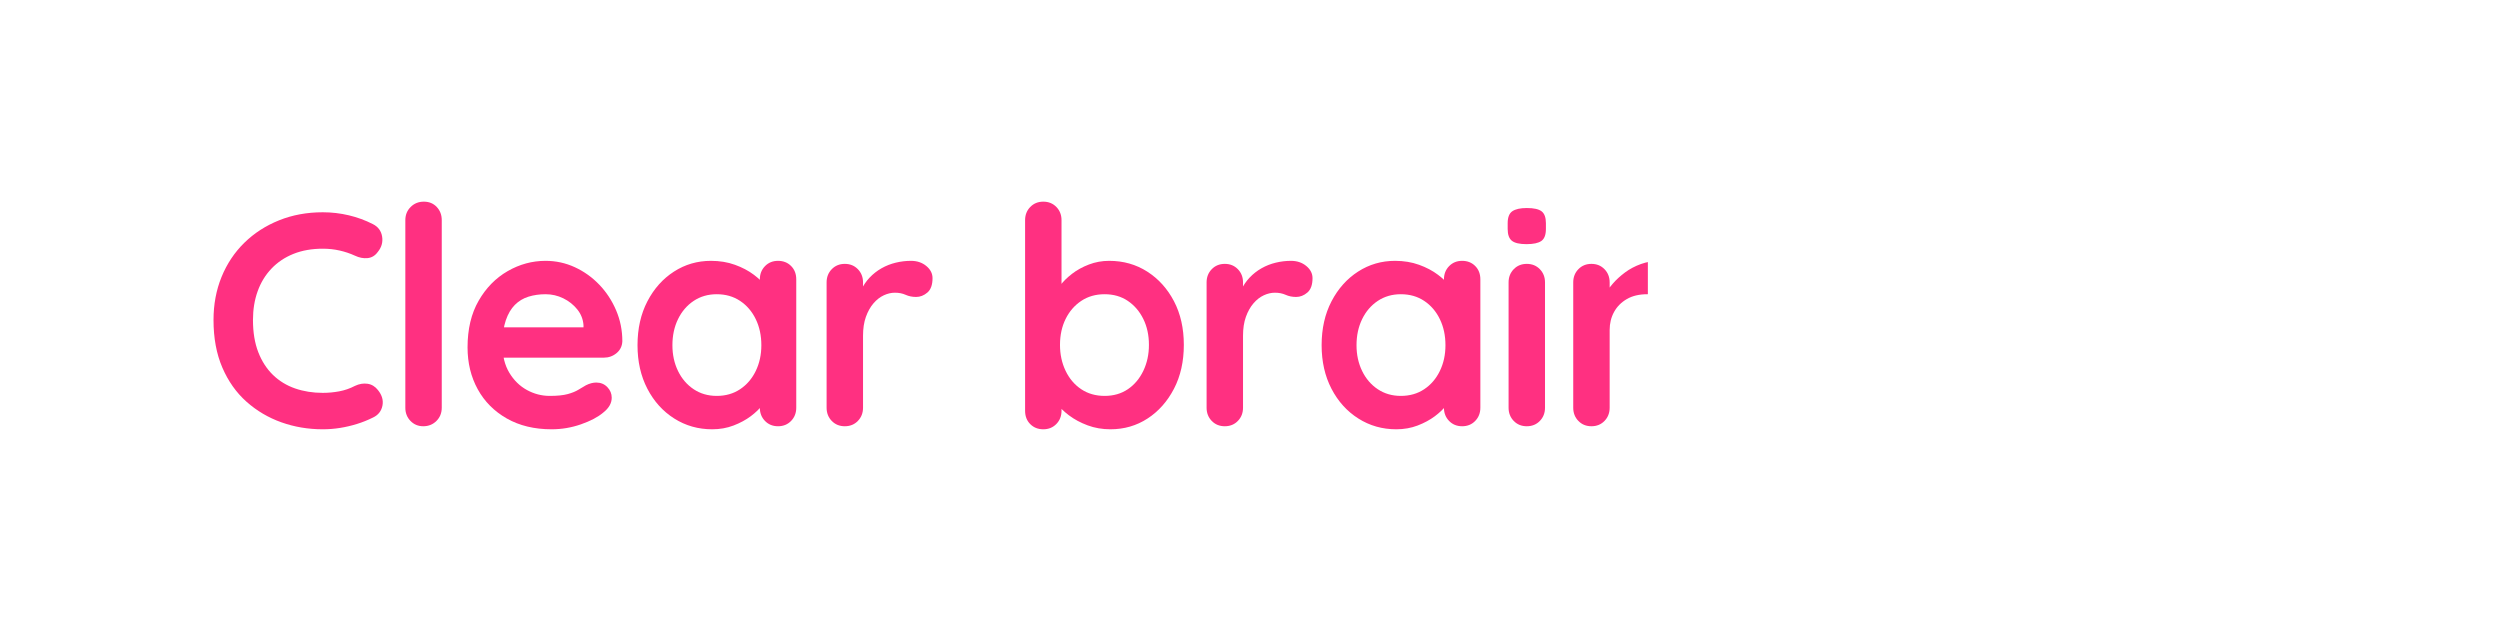 <svg xmlns="http://www.w3.org/2000/svg" xmlns:xlink="http://www.w3.org/1999/xlink" width="6912" zoomAndPan="magnify" viewBox="0 0 5184 1296" height="1728" preserveAspectRatio="xMidYMid meet" version="1.2"><defs><filter x="0%" y="0%" width="100%" filterUnits="objectBoundingBox" id="9bcf9b15f1" height="100%"><feColorMatrix values="0 0 0 0 1 0 0 0 0 1 0 0 0 0 1 0 0 0 1 0" type="matrix" in="SourceGraphic"/></filter><clipPath id="c7e8e6bc94"><rect x="0" width="4332" y="0" height="788"/></clipPath></defs><g id="cbe65d9ffd"><g mask="url(#d9d92012d0)" transform="matrix(1,0,0,1,417,254)"><g clip-path="url(#c7e8e6bc94)"><g style="fill:#ff0064;fill-opacity:1;"><g transform="translate(0.574, 629.875)"><path style="stroke:none" d="M 355.594 -419.156 C 366.5 -413.695 372.895 -405.094 374.781 -393.344 C 376.664 -381.602 373.625 -370.906 365.656 -361.25 C 360.195 -353.695 353.164 -349.5 344.562 -348.656 C 335.969 -347.82 327.266 -349.504 318.453 -353.703 C 308.379 -358.316 297.785 -361.879 286.672 -364.391 C 275.555 -366.91 263.914 -368.172 251.75 -368.172 C 229.094 -368.172 208.848 -364.602 191.016 -357.469 C 173.18 -350.344 157.969 -340.172 145.375 -326.953 C 132.789 -313.734 123.242 -298.102 116.734 -280.062 C 110.234 -262.02 106.984 -242.094 106.984 -220.281 C 106.984 -194.688 110.656 -172.445 118 -153.562 C 125.344 -134.688 135.516 -118.953 148.516 -106.359 C 161.523 -93.773 176.844 -84.441 194.469 -78.359 C 212.094 -72.273 231.188 -69.234 251.75 -69.234 C 263.07 -69.234 274.395 -70.281 285.719 -72.375 C 297.051 -74.469 307.961 -78.242 318.453 -83.703 C 327.266 -87.898 335.969 -89.367 344.562 -88.109 C 353.164 -86.848 360.406 -82.441 366.281 -74.891 C 374.676 -64.398 377.719 -53.594 375.406 -42.469 C 373.102 -31.352 366.707 -23.281 356.219 -18.25 C 345.312 -12.789 334.086 -8.281 322.547 -4.719 C 311.004 -1.156 299.359 1.566 287.609 3.453 C 275.867 5.348 263.914 6.297 251.75 6.297 C 221.539 6.297 192.906 1.473 165.844 -8.172 C 138.781 -17.828 114.648 -32.094 93.453 -50.969 C 72.266 -69.852 55.586 -93.457 43.422 -121.781 C 31.254 -150.102 25.172 -182.938 25.172 -220.281 C 25.172 -252.582 30.727 -282.367 41.844 -309.641 C 52.969 -336.91 68.703 -360.508 89.047 -380.438 C 109.398 -400.375 133.422 -415.898 161.109 -427.016 C 188.805 -438.141 219.02 -443.703 251.75 -443.703 C 270.207 -443.703 288.242 -441.602 305.859 -437.406 C 323.484 -433.207 340.062 -427.125 355.594 -419.156 Z M 355.594 -419.156 "/></g></g><g style="fill:#ff0064;fill-opacity:1;"><g transform="translate(376.298, 629.875)"><path style="stroke:none" d="M 122.719 -38.391 C 122.719 -27.484 119.047 -18.359 111.703 -11.016 C 104.367 -3.672 95.242 0 84.328 0 C 73.836 0 65.023 -3.672 57.891 -11.016 C 50.766 -18.359 47.203 -27.484 47.203 -38.391 L 47.203 -427.328 C 47.203 -438.242 50.875 -447.367 58.219 -454.703 C 65.562 -462.047 74.688 -465.719 85.594 -465.719 C 96.5 -465.719 105.41 -462.047 112.328 -454.703 C 119.254 -447.367 122.719 -438.242 122.719 -427.328 Z M 122.719 -38.391 "/></g></g><g style="fill:#ff0064;fill-opacity:1;"><g transform="translate(527.343, 629.875)"><path style="stroke:none" d="M 199.5 6.297 C 163.844 6.297 132.898 -1.148 106.672 -16.047 C 80.453 -30.941 60.312 -51.188 46.25 -76.781 C 32.195 -102.375 25.172 -131.328 25.172 -163.641 C 25.172 -201.398 32.828 -233.598 48.141 -260.234 C 63.461 -286.879 83.5 -307.332 108.25 -321.594 C 133 -335.863 159.223 -343 186.922 -343 C 208.316 -343 228.555 -338.594 247.641 -329.781 C 266.734 -320.969 283.625 -308.906 298.312 -293.594 C 313 -278.281 324.641 -260.551 333.234 -240.406 C 341.836 -220.27 346.141 -198.875 346.141 -176.219 C 345.723 -166.145 341.738 -157.961 334.188 -151.672 C 326.633 -145.379 317.82 -142.234 307.75 -142.234 L 67.344 -142.234 L 48.453 -205.172 L 279.438 -205.172 L 265.594 -192.578 L 265.594 -209.578 C 264.75 -221.742 260.445 -232.648 252.688 -242.297 C 244.926 -251.953 235.273 -259.609 223.734 -265.266 C 212.203 -270.93 199.93 -273.766 186.922 -273.766 C 174.328 -273.766 162.578 -272.086 151.672 -268.734 C 140.766 -265.379 131.32 -259.711 123.344 -251.734 C 115.375 -243.766 109.082 -233.066 104.469 -219.641 C 99.852 -206.211 97.547 -189.223 97.547 -168.672 C 97.547 -146.016 102.266 -126.816 111.703 -111.078 C 121.148 -95.348 133.32 -83.391 148.219 -75.203 C 163.113 -67.023 178.953 -62.938 195.734 -62.938 C 211.254 -62.938 223.629 -64.191 232.859 -66.703 C 242.086 -69.223 249.535 -72.266 255.203 -75.828 C 260.867 -79.398 266.008 -82.445 270.625 -84.969 C 278.176 -88.738 285.305 -90.625 292.016 -90.625 C 301.254 -90.625 308.914 -87.477 315 -81.188 C 321.082 -74.895 324.125 -67.551 324.125 -59.156 C 324.125 -47.832 318.25 -37.555 306.5 -28.328 C 295.594 -19.086 280.273 -11.004 260.547 -4.078 C 240.828 2.836 220.477 6.297 199.5 6.297 Z M 199.5 6.297 "/></g></g><g style="fill:#ff0064;fill-opacity:1;"><g transform="translate(879.781, 629.875)"><path style="stroke:none" d="M 316.562 -343 C 327.477 -343 336.5 -339.43 343.625 -332.297 C 350.758 -325.172 354.328 -315.941 354.328 -304.609 L 354.328 -38.391 C 354.328 -27.484 350.758 -18.359 343.625 -11.016 C 336.5 -3.672 327.477 0 316.562 0 C 305.656 0 296.633 -3.672 289.5 -11.016 C 282.375 -18.359 278.812 -27.484 278.812 -38.391 L 278.812 -69.234 L 292.656 -63.562 C 292.656 -58.113 289.719 -51.504 283.844 -43.734 C 277.969 -35.973 269.992 -28.316 259.922 -20.766 C 249.859 -13.211 238.004 -6.812 224.359 -1.562 C 210.723 3.676 195.938 6.297 180 6.297 C 151.051 6.297 124.828 -1.148 101.328 -16.047 C 77.828 -30.941 59.258 -51.5 45.625 -77.719 C 31.988 -103.945 25.172 -134.051 25.172 -168.031 C 25.172 -202.438 31.988 -232.75 45.625 -258.969 C 59.258 -285.195 77.613 -305.758 100.688 -320.656 C 123.77 -335.551 149.367 -343 177.484 -343 C 195.523 -343 212.098 -340.27 227.203 -334.812 C 242.305 -329.363 255.414 -322.441 266.531 -314.047 C 277.656 -305.66 286.258 -297.164 292.344 -288.562 C 298.426 -279.957 301.469 -272.719 301.469 -266.844 L 278.812 -258.672 L 278.812 -304.609 C 278.812 -315.516 282.375 -324.641 289.5 -331.984 C 296.633 -339.328 305.656 -343 316.562 -343 Z M 189.438 -62.938 C 207.895 -62.938 224.047 -67.551 237.891 -76.781 C 251.742 -86.008 262.551 -98.594 270.312 -114.531 C 278.07 -130.477 281.953 -148.312 281.953 -168.031 C 281.953 -188.176 278.07 -206.219 270.312 -222.156 C 262.551 -238.102 251.742 -250.691 237.891 -259.922 C 224.047 -269.148 207.895 -273.766 189.438 -273.766 C 171.395 -273.766 155.453 -269.148 141.609 -259.922 C 127.766 -250.691 116.957 -238.102 109.188 -222.156 C 101.426 -206.219 97.547 -188.176 97.547 -168.031 C 97.547 -148.312 101.426 -130.477 109.188 -114.531 C 116.957 -98.594 127.766 -86.008 141.609 -76.781 C 155.453 -67.551 171.395 -62.938 189.438 -62.938 Z M 189.438 -62.938 "/></g></g><g style="fill:#ff0064;fill-opacity:1;"><g transform="translate(1256.134, 629.875)"><path style="stroke:none" d="M 78.672 0 C 67.766 0 58.742 -3.672 51.609 -11.016 C 44.473 -18.359 40.906 -27.484 40.906 -38.391 L 40.906 -298.312 C 40.906 -309.227 44.473 -318.352 51.609 -325.688 C 58.742 -333.031 67.766 -336.703 78.672 -336.703 C 89.578 -336.703 98.598 -333.031 105.734 -325.688 C 112.867 -318.352 116.438 -309.227 116.438 -298.312 L 116.438 -239.156 L 112.031 -281.328 C 116.645 -291.391 122.617 -300.301 129.953 -308.062 C 137.297 -315.832 145.582 -322.336 154.812 -327.578 C 164.051 -332.828 173.914 -336.707 184.406 -339.219 C 194.895 -341.738 205.383 -343 215.875 -343 C 228.457 -343 239.051 -339.43 247.656 -332.297 C 256.258 -325.172 260.562 -316.781 260.562 -307.125 C 260.562 -293.281 256.992 -283.316 249.859 -277.234 C 242.723 -271.148 234.957 -268.109 226.562 -268.109 C 218.594 -268.109 211.352 -269.578 204.844 -272.516 C 198.344 -275.453 190.898 -276.922 182.516 -276.922 C 174.961 -276.922 167.305 -275.133 159.547 -271.562 C 151.785 -268 144.648 -262.441 138.141 -254.891 C 131.641 -247.336 126.395 -238 122.406 -226.875 C 118.426 -215.758 116.438 -202.648 116.438 -187.547 L 116.438 -38.391 C 116.438 -27.484 112.867 -18.359 105.734 -11.016 C 98.598 -3.672 89.578 0 78.672 0 Z M 78.672 0 "/></g></g><g style="fill:#ff0064;fill-opacity:1;"><g transform="translate(1510.393, 629.875)"><path style="stroke:none" d=""/></g></g><g style="fill:#ff0064;fill-opacity:1;"><g transform="translate(1667.731, 629.875)"><path style="stroke:none" d="M 215.234 -343 C 244.609 -343 270.938 -335.551 294.219 -320.656 C 317.508 -305.758 335.973 -285.305 349.609 -259.297 C 363.242 -233.285 370.062 -203.078 370.062 -168.672 C 370.062 -134.266 363.242 -103.945 349.609 -77.719 C 335.973 -51.5 317.723 -30.941 294.859 -16.047 C 271.992 -1.148 246.297 6.297 217.766 6.297 C 200.973 6.297 185.234 3.57 170.547 -1.875 C 155.867 -7.332 142.969 -14.258 131.844 -22.656 C 120.727 -31.051 112.129 -39.547 106.047 -48.141 C 99.961 -56.742 96.922 -63.984 96.922 -69.859 L 116.438 -78.047 L 116.438 -32.094 C 116.438 -21.188 112.867 -12.062 105.734 -4.719 C 98.598 2.625 89.578 6.297 78.672 6.297 C 67.766 6.297 58.742 2.727 51.609 -4.406 C 44.473 -11.539 40.906 -20.77 40.906 -32.094 L 40.906 -427.328 C 40.906 -438.242 44.473 -447.367 51.609 -454.703 C 58.742 -462.047 67.766 -465.719 78.672 -465.719 C 89.578 -465.719 98.598 -462.047 105.734 -454.703 C 112.867 -447.367 116.438 -438.242 116.438 -427.328 L 116.438 -267.484 L 105.734 -273.141 C 105.734 -278.598 108.672 -285.207 114.547 -292.969 C 120.422 -300.727 128.391 -308.488 138.453 -316.25 C 148.523 -324.008 160.172 -330.406 173.391 -335.438 C 186.609 -340.477 200.555 -343 215.234 -343 Z M 205.797 -273.766 C 187.336 -273.766 171.188 -269.148 157.344 -259.922 C 143.5 -250.691 132.691 -238.207 124.922 -222.469 C 117.16 -206.738 113.281 -188.805 113.281 -168.672 C 113.281 -148.953 117.16 -131.016 124.922 -114.859 C 132.691 -98.703 143.5 -86.008 157.344 -76.781 C 171.188 -67.551 187.336 -62.938 205.797 -62.938 C 224.266 -62.938 240.316 -67.551 253.953 -76.781 C 267.586 -86.008 278.285 -98.703 286.047 -114.859 C 293.805 -131.016 297.688 -148.953 297.688 -168.672 C 297.688 -188.805 293.805 -206.738 286.047 -222.469 C 278.285 -238.207 267.586 -250.691 253.953 -259.922 C 240.316 -269.148 224.266 -273.766 205.797 -273.766 Z M 205.797 -273.766 "/></g></g><g style="fill:#ff0064;fill-opacity:1;"><g transform="translate(2044.084, 629.875)"><path style="stroke:none" d="M 78.672 0 C 67.766 0 58.742 -3.672 51.609 -11.016 C 44.473 -18.359 40.906 -27.484 40.906 -38.391 L 40.906 -298.312 C 40.906 -309.227 44.473 -318.352 51.609 -325.688 C 58.742 -333.031 67.766 -336.703 78.672 -336.703 C 89.578 -336.703 98.598 -333.031 105.734 -325.688 C 112.867 -318.352 116.438 -309.227 116.438 -298.312 L 116.438 -239.156 L 112.031 -281.328 C 116.645 -291.391 122.617 -300.301 129.953 -308.062 C 137.297 -315.832 145.582 -322.336 154.812 -327.578 C 164.051 -332.828 173.914 -336.707 184.406 -339.219 C 194.895 -341.738 205.383 -343 215.875 -343 C 228.457 -343 239.051 -339.43 247.656 -332.297 C 256.258 -325.172 260.562 -316.781 260.562 -307.125 C 260.562 -293.281 256.992 -283.316 249.859 -277.234 C 242.723 -271.148 234.957 -268.109 226.562 -268.109 C 218.594 -268.109 211.352 -269.578 204.844 -272.516 C 198.344 -275.453 190.898 -276.922 182.516 -276.922 C 174.961 -276.922 167.305 -275.133 159.547 -271.562 C 151.785 -268 144.648 -262.441 138.141 -254.891 C 131.641 -247.336 126.395 -238 122.406 -226.875 C 118.426 -215.758 116.438 -202.648 116.438 -187.547 L 116.438 -38.391 C 116.438 -27.484 112.867 -18.359 105.734 -11.016 C 98.598 -3.672 89.578 0 78.672 0 Z M 78.672 0 "/></g></g><g style="fill:#ff0064;fill-opacity:1;"><g transform="translate(2298.343, 629.875)"><path style="stroke:none" d="M 316.562 -343 C 327.477 -343 336.5 -339.43 343.625 -332.297 C 350.758 -325.172 354.328 -315.941 354.328 -304.609 L 354.328 -38.391 C 354.328 -27.484 350.758 -18.359 343.625 -11.016 C 336.5 -3.672 327.477 0 316.562 0 C 305.656 0 296.633 -3.672 289.5 -11.016 C 282.375 -18.359 278.812 -27.484 278.812 -38.391 L 278.812 -69.234 L 292.656 -63.562 C 292.656 -58.113 289.719 -51.504 283.844 -43.734 C 277.969 -35.973 269.992 -28.316 259.922 -20.766 C 249.859 -13.211 238.004 -6.812 224.359 -1.562 C 210.723 3.676 195.938 6.297 180 6.297 C 151.051 6.297 124.828 -1.148 101.328 -16.047 C 77.828 -30.941 59.258 -51.5 45.625 -77.719 C 31.988 -103.945 25.172 -134.051 25.172 -168.031 C 25.172 -202.438 31.988 -232.75 45.625 -258.969 C 59.258 -285.195 77.613 -305.758 100.688 -320.656 C 123.77 -335.551 149.367 -343 177.484 -343 C 195.523 -343 212.098 -340.27 227.203 -334.812 C 242.305 -329.363 255.414 -322.441 266.531 -314.047 C 277.656 -305.66 286.258 -297.164 292.344 -288.562 C 298.426 -279.957 301.469 -272.719 301.469 -266.844 L 278.812 -258.672 L 278.812 -304.609 C 278.812 -315.516 282.375 -324.641 289.5 -331.984 C 296.633 -339.328 305.656 -343 316.562 -343 Z M 189.438 -62.938 C 207.895 -62.938 224.047 -67.551 237.891 -76.781 C 251.742 -86.008 262.551 -98.594 270.312 -114.531 C 278.07 -130.477 281.953 -148.312 281.953 -168.031 C 281.953 -188.176 278.07 -206.219 270.312 -222.156 C 262.551 -238.102 251.742 -250.691 237.891 -259.922 C 224.047 -269.148 207.895 -273.766 189.438 -273.766 C 171.395 -273.766 155.453 -269.148 141.609 -259.922 C 127.766 -250.691 116.957 -238.102 109.188 -222.156 C 101.426 -206.219 97.547 -188.176 97.547 -168.031 C 97.547 -148.312 101.426 -130.477 109.188 -114.531 C 116.957 -98.594 127.766 -86.008 141.609 -76.781 C 155.453 -67.551 171.395 -62.938 189.438 -62.938 Z M 189.438 -62.938 "/></g></g><g style="fill:#ff0064;fill-opacity:1;"><g transform="translate(2674.697, 629.875)"><path style="stroke:none" d="M 112.031 -38.391 C 112.031 -27.484 108.461 -18.359 101.328 -11.016 C 94.191 -3.672 85.172 0 74.266 0 C 63.359 0 54.336 -3.672 47.203 -11.016 C 40.066 -18.359 36.5 -27.484 36.5 -38.391 L 36.5 -298.312 C 36.5 -309.227 40.066 -318.352 47.203 -325.688 C 54.336 -333.031 63.359 -336.703 74.266 -336.703 C 85.172 -336.703 94.191 -333.031 101.328 -325.688 C 108.461 -318.352 112.031 -309.227 112.031 -298.312 Z M 73.625 -377.609 C 59.363 -377.609 49.297 -379.914 43.422 -384.531 C 37.547 -389.156 34.609 -397.336 34.609 -409.078 L 34.609 -421.047 C 34.609 -433.211 37.859 -441.5 44.359 -445.906 C 50.867 -450.312 60.836 -452.516 74.266 -452.516 C 88.941 -452.516 99.219 -450.203 105.094 -445.578 C 110.969 -440.961 113.906 -432.785 113.906 -421.047 L 113.906 -409.078 C 113.906 -396.91 110.758 -388.625 104.469 -384.219 C 98.176 -379.812 87.895 -377.609 73.625 -377.609 Z M 73.625 -377.609 "/></g></g><g style="fill:#ff0064;fill-opacity:1;"><g transform="translate(2804.343, 629.875)"><path style="stroke:none" d="M 220.906 -343 C 251.957 -343 275.555 -336.492 291.703 -323.484 C 307.859 -310.484 318.977 -293.176 325.062 -271.562 C 331.145 -249.957 334.188 -225.938 334.188 -199.5 L 334.188 -38.391 C 334.188 -27.484 330.617 -18.359 323.484 -11.016 C 316.359 -3.672 307.336 0 296.422 0 C 285.516 0 276.492 -3.672 269.359 -11.016 C 262.234 -18.359 258.672 -27.484 258.672 -38.391 L 258.672 -199.5 C 258.672 -213.352 256.883 -225.836 253.312 -236.953 C 249.75 -248.066 243.352 -256.977 234.125 -263.688 C 224.895 -270.406 211.676 -273.766 194.469 -273.766 C 177.688 -273.766 163.523 -270.406 151.984 -263.688 C 140.453 -256.977 131.645 -248.066 125.562 -236.953 C 119.477 -225.836 116.438 -213.352 116.438 -199.5 L 116.438 -38.391 C 116.438 -27.484 112.867 -18.359 105.734 -11.016 C 98.598 -3.672 89.578 0 78.672 0 C 67.766 0 58.742 -3.672 51.609 -11.016 C 44.473 -18.359 40.906 -27.484 40.906 -38.391 L 40.906 -298.312 C 40.906 -309.227 44.473 -318.352 51.609 -325.688 C 58.742 -333.031 67.766 -336.703 78.672 -336.703 C 89.578 -336.703 98.598 -333.031 105.734 -325.688 C 112.867 -318.352 116.438 -309.227 116.438 -298.312 L 116.438 -271.25 L 106.984 -273.141 C 110.766 -280.273 116.219 -287.93 123.344 -296.109 C 130.477 -304.297 138.867 -311.953 148.516 -319.078 C 158.172 -326.211 169.082 -331.984 181.25 -336.391 C 193.414 -340.797 206.633 -343 220.906 -343 Z M 220.906 -343 "/></g></g><g style="fill:#ff0064;fill-opacity:1;"><g transform="translate(3160.558, 629.875)"><path style="stroke:none" d=""/></g></g><g style="fill:#ff0064;fill-opacity:1;"><g transform="translate(3317.896, 629.875)"><path style="stroke:none" d="M 213.984 -465.719 C 223.211 -465.719 232.234 -464.457 241.047 -461.938 C 249.859 -459.426 257.203 -455.336 263.078 -449.672 C 268.953 -444.016 271.891 -436.566 271.891 -427.328 C 271.891 -416.836 268.844 -408.551 262.75 -402.469 C 256.664 -396.383 249.641 -393.344 241.672 -393.344 C 237.898 -393.344 232.238 -394.285 224.688 -396.172 C 217.133 -398.066 209.789 -399.016 202.656 -399.016 C 192.164 -399.016 184.086 -396.707 178.422 -392.094 C 172.754 -387.477 168.875 -382.129 166.781 -376.047 C 164.688 -369.961 163.641 -364.613 163.641 -360 L 163.641 -38.391 C 163.641 -27.484 160.07 -18.359 152.938 -11.016 C 145.801 -3.672 136.781 0 125.875 0 C 114.969 0 105.945 -3.672 98.812 -11.016 C 91.676 -18.359 88.109 -27.484 88.109 -38.391 L 88.109 -359.359 C 88.109 -389.148 98.598 -414.32 119.578 -434.875 C 140.555 -455.438 172.023 -465.719 213.984 -465.719 Z M 220.906 -330.406 C 230.977 -330.406 239.367 -327.156 246.078 -320.656 C 252.797 -314.156 256.156 -305.867 256.156 -295.797 C 256.156 -285.723 252.797 -277.438 246.078 -270.938 C 239.367 -264.438 230.977 -261.188 220.906 -261.188 L 54.125 -261.188 C 44.051 -261.188 35.656 -264.438 28.938 -270.938 C 22.227 -277.438 18.875 -285.723 18.875 -295.797 C 18.875 -305.867 22.227 -314.156 28.938 -320.656 C 35.656 -327.156 44.051 -330.406 54.125 -330.406 Z M 220.906 -330.406 "/></g></g><g style="fill:#ff0064;fill-opacity:1;"><g transform="translate(3574.043, 629.875)"><path style="stroke:none" d="M 367.547 -168.031 C 367.547 -133.633 359.891 -103.32 344.578 -77.094 C 329.266 -50.875 308.703 -30.422 282.891 -15.734 C 257.086 -1.047 228.242 6.297 196.359 6.297 C 164.473 6.297 135.629 -1.047 109.828 -15.734 C 84.023 -30.422 63.461 -50.875 48.141 -77.094 C 32.828 -103.32 25.172 -133.633 25.172 -168.031 C 25.172 -202.438 32.828 -232.75 48.141 -258.969 C 63.461 -285.195 84.023 -305.758 109.828 -320.656 C 135.629 -335.551 164.473 -343 196.359 -343 C 228.242 -343 257.086 -335.551 282.891 -320.656 C 308.703 -305.758 329.266 -285.195 344.578 -258.969 C 359.891 -232.75 367.547 -202.438 367.547 -168.031 Z M 292.016 -168.031 C 292.016 -189.438 287.711 -208.004 279.109 -223.734 C 270.516 -239.473 258.977 -251.742 244.5 -260.547 C 230.031 -269.359 213.984 -273.766 196.359 -273.766 C 178.734 -273.766 162.68 -269.359 148.203 -260.547 C 133.734 -251.742 122.195 -239.473 113.594 -223.734 C 105 -208.004 100.703 -189.438 100.703 -168.031 C 100.703 -147.062 105 -128.707 113.594 -112.969 C 122.195 -97.238 133.734 -84.969 148.203 -76.156 C 162.68 -67.344 178.734 -62.938 196.359 -62.938 C 213.984 -62.938 230.031 -67.344 244.5 -76.156 C 258.977 -84.969 270.516 -97.238 279.109 -112.969 C 287.711 -128.707 292.016 -147.062 292.016 -168.031 Z M 292.016 -168.031 "/></g></g><g style="fill:#ff0064;fill-opacity:1;"><g transform="translate(3947.878, 629.875)"><path style="stroke:none" d="M 180.625 -343 C 198.25 -343 214.398 -340.27 229.078 -334.812 C 243.766 -329.363 256.457 -322.441 267.156 -314.047 C 277.863 -305.66 286.258 -297.164 292.344 -288.562 C 298.426 -279.957 301.469 -272.719 301.469 -266.844 L 285.094 -258.672 L 285.094 -304.609 C 285.094 -315.516 288.66 -324.641 295.797 -331.984 C 302.93 -339.328 311.953 -343 322.859 -343 C 333.766 -343 342.785 -339.43 349.922 -332.297 C 357.055 -325.172 360.625 -315.941 360.625 -304.609 L 360.625 -24.547 C 360.625 11.953 352.754 41.219 337.016 63.25 C 321.285 85.281 300.625 101.223 275.031 111.078 C 249.438 120.941 221.953 125.875 192.578 125.875 C 184.191 125.875 173.285 124.82 159.859 122.719 C 146.43 120.625 133.633 118.109 121.469 115.172 C 109.301 112.234 100.07 109.504 93.781 106.984 C 81.188 101.535 72.477 94.719 67.656 86.531 C 62.832 78.352 61.891 69.648 64.828 60.422 C 68.598 48.254 74.676 39.969 83.062 35.562 C 91.457 31.156 100.273 30.629 109.516 33.984 C 113.703 35.242 120.617 37.758 130.266 41.531 C 139.922 45.312 150.52 48.773 162.062 51.922 C 173.602 55.066 183.773 56.641 192.578 56.641 C 224.047 56.641 247.332 50.344 262.438 37.75 C 277.539 25.164 285.094 7.758 285.094 -14.469 L 285.094 -69.234 L 292.656 -63.562 C 292.656 -58.113 289.82 -51.504 284.156 -43.734 C 278.488 -35.973 270.723 -28.316 260.859 -20.766 C 251.004 -13.211 239.363 -6.812 225.938 -1.562 C 212.508 3.676 198.242 6.297 183.141 6.297 C 153.348 6.297 126.492 -1.148 102.578 -16.047 C 78.672 -30.941 59.789 -51.5 45.938 -77.719 C 32.094 -103.945 25.172 -134.051 25.172 -168.031 C 25.172 -202.438 32.094 -232.75 45.938 -258.969 C 59.789 -285.195 78.461 -305.758 101.953 -320.656 C 125.453 -335.551 151.676 -343 180.625 -343 Z M 192.578 -273.766 C 173.703 -273.766 157.129 -269.148 142.859 -259.922 C 128.598 -250.691 117.477 -238.102 109.5 -222.156 C 101.531 -206.219 97.547 -188.176 97.547 -168.031 C 97.547 -148.312 101.531 -130.477 109.5 -114.531 C 117.477 -98.594 128.598 -86.008 142.859 -76.781 C 157.129 -67.551 173.703 -62.938 192.578 -62.938 C 211.879 -62.938 228.66 -67.551 242.922 -76.781 C 257.191 -86.008 268.312 -98.594 276.281 -114.531 C 284.258 -130.477 288.25 -148.312 288.25 -168.031 C 288.25 -188.176 284.258 -206.219 276.281 -222.156 C 268.312 -238.102 257.191 -250.691 242.922 -259.922 C 228.66 -269.148 211.879 -273.766 192.578 -273.766 Z M 192.578 -273.766 "/></g></g></g><mask id="d9d92012d0"><g filter="url(#9bcf9b15f1)"><rect x="0" width="5184" y="0" height="1296" style="fill:#000000;fill-opacity:0.81;stroke:none;"/></g></mask></g></g></svg>